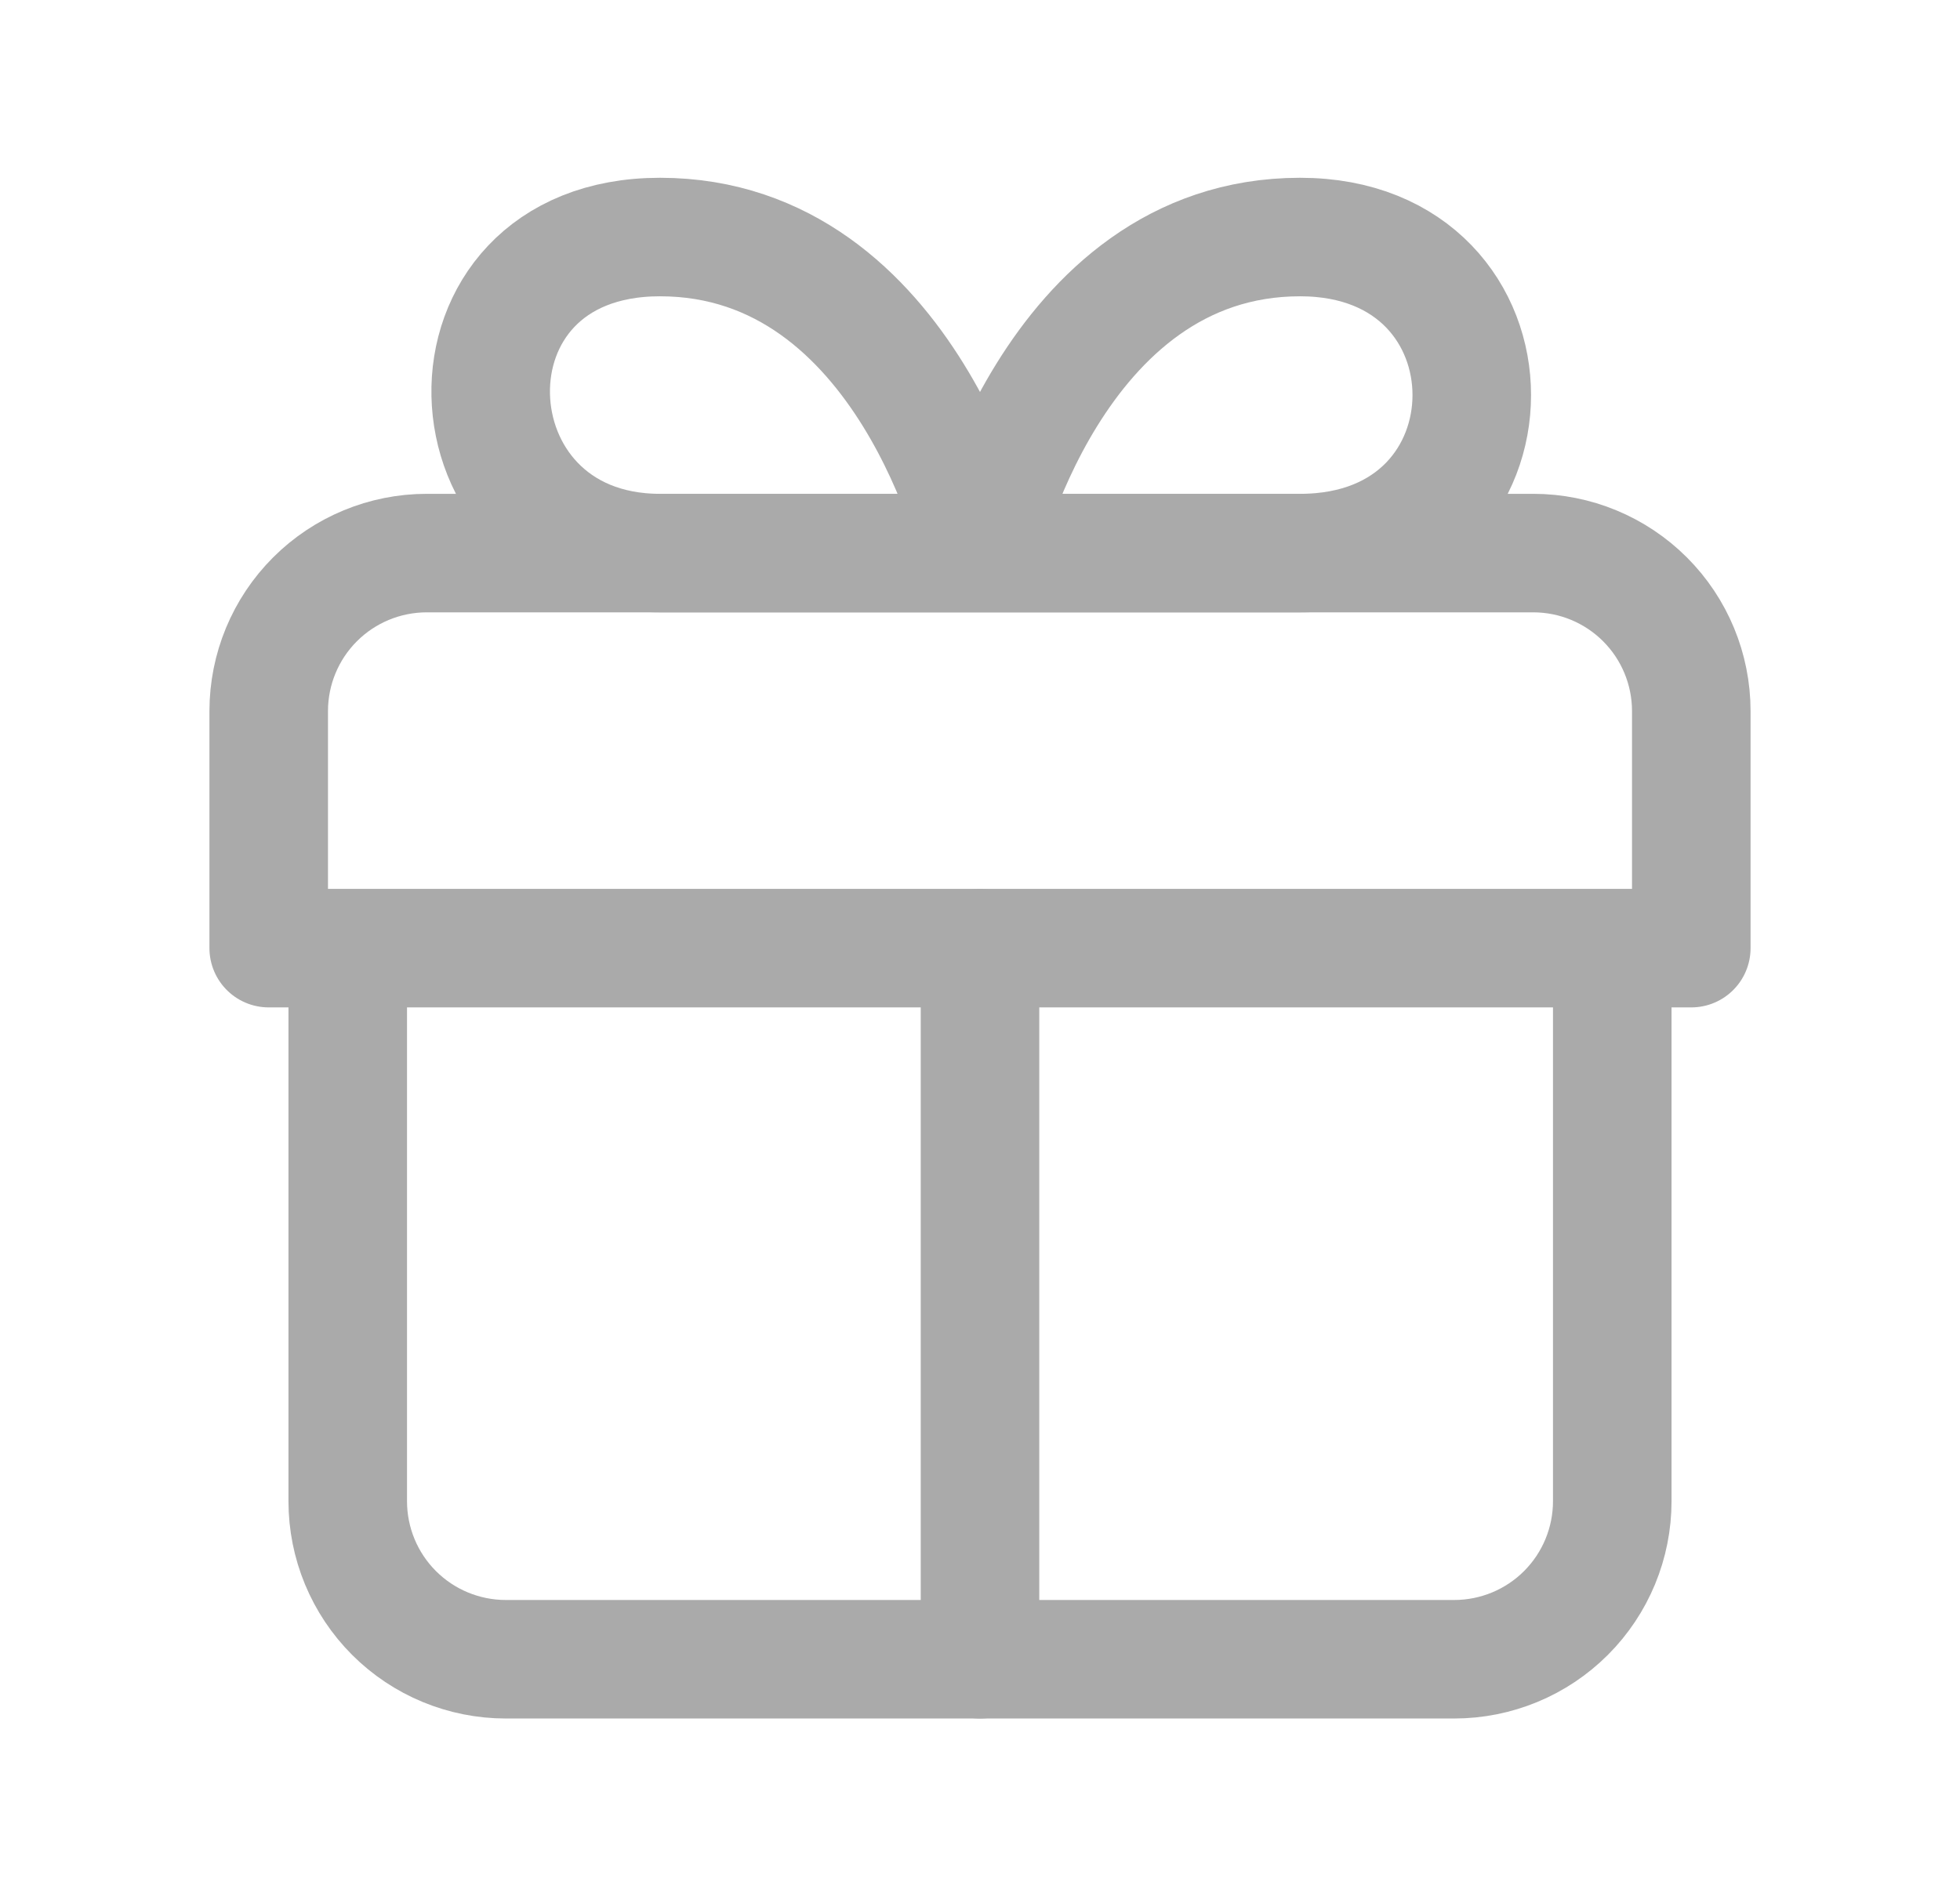 <svg width="31" height="30" viewBox="0 0 31 30" fill="none" xmlns="http://www.w3.org/2000/svg">
<path d="M15.5 26.25V15M15.5 8.75H10.438C6.975 8.75 6.763 3.75 10.438 3.75C14.375 3.75 15.5 8.75 15.5 8.75ZM15.5 8.75H20.563C24.183 8.75 24.183 3.75 20.563 3.75C16.625 3.75 15.5 8.75 15.5 8.75Z" stroke="#AAAAAA" stroke-width="1.875" stroke-linecap="round" stroke-linejoin="round"/>
<path d="M25.5 15V23.75C25.5 24.413 25.237 25.049 24.768 25.518C24.299 25.987 23.663 26.25 23 26.25H8C7.337 26.25 6.701 25.987 6.232 25.518C5.763 25.049 5.5 24.413 5.5 23.75V15M26.75 15V11.25C26.75 10.587 26.487 9.951 26.018 9.482C25.549 9.013 24.913 8.75 24.25 8.75H6.75C6.087 8.75 5.451 9.013 4.982 9.482C4.513 9.951 4.25 10.587 4.25 11.25V15H26.75Z" stroke="#AAAAAA" stroke-width="1.875" stroke-linecap="round" stroke-linejoin="round"/>
</svg>
